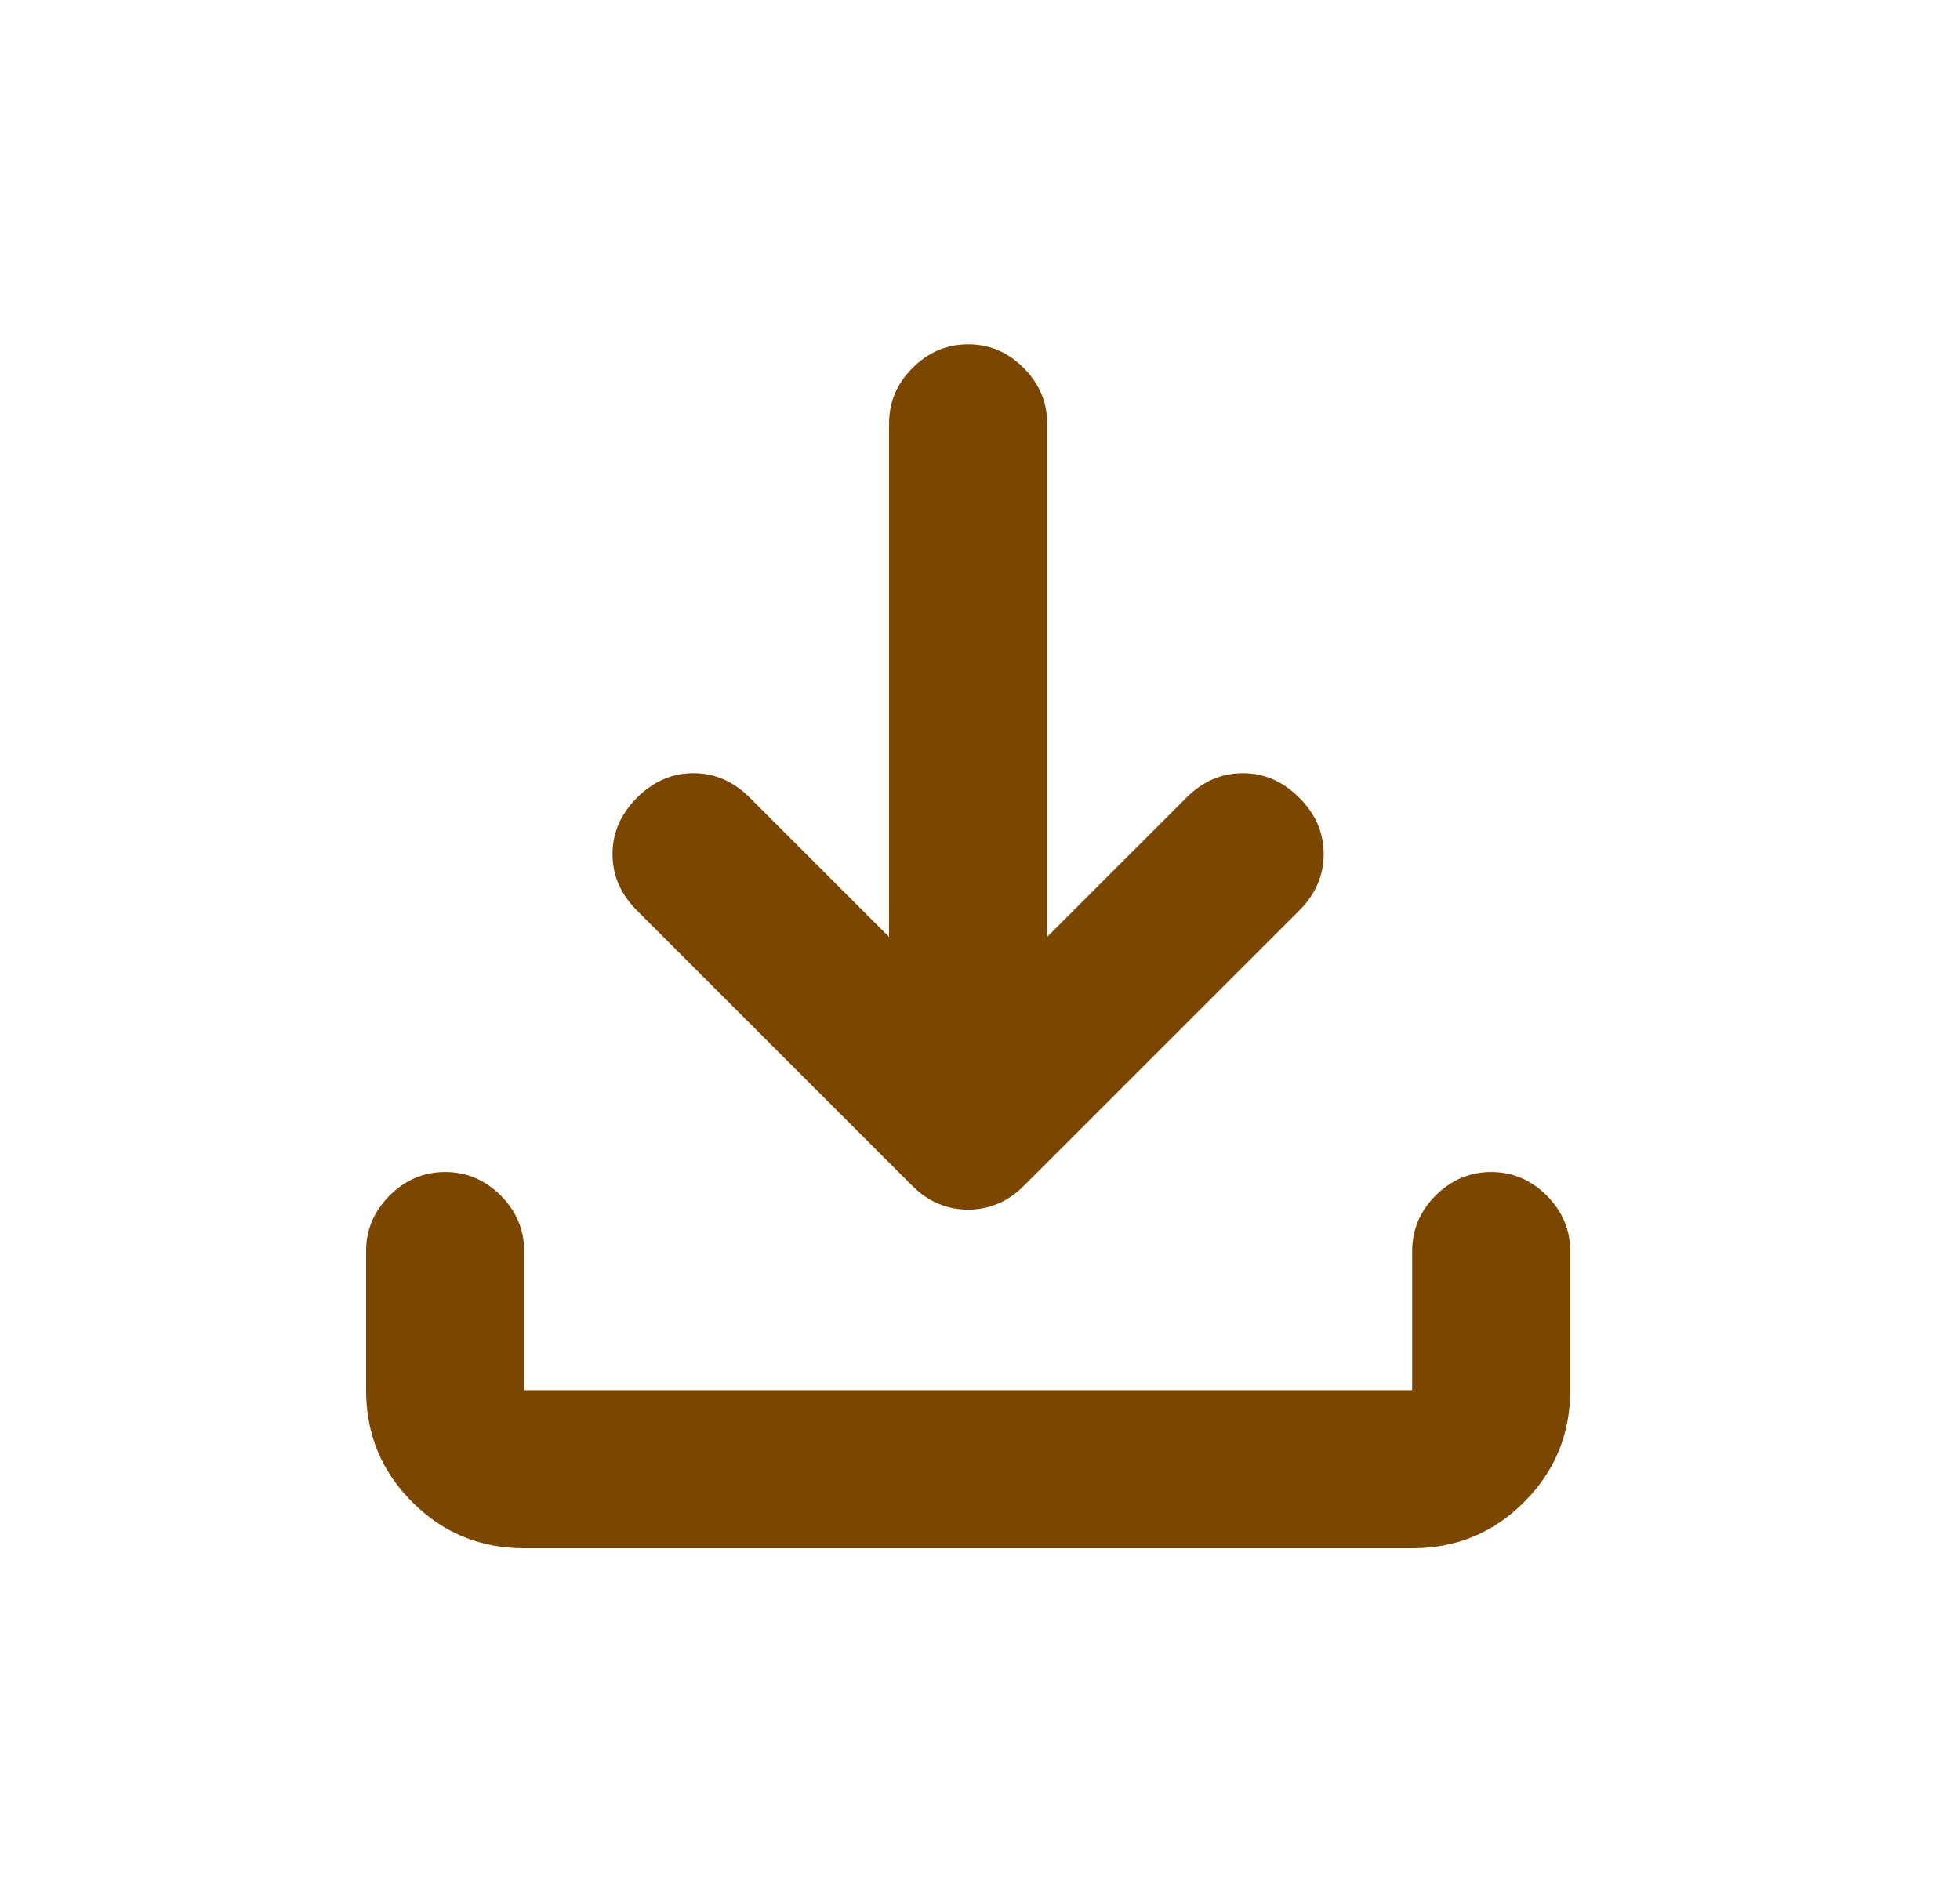 <svg xmlns="http://www.w3.org/2000/svg" viewBox="0 0 28 27" fill="none">
    <path
        d="M7.488 22.12C6.861 22.12 6.328 21.901 5.89 21.461C5.45 21.023 5.23 20.49 5.23 19.863V17.874C5.23 17.569 5.343 17.305 5.567 17.08C5.791 16.857 6.055 16.745 6.359 16.745C6.664 16.745 6.928 16.857 7.153 17.08C7.376 17.305 7.488 17.569 7.488 17.874V19.863H20.174V17.874C20.174 17.569 20.286 17.305 20.509 17.08C20.734 16.857 20.998 16.745 21.303 16.745C21.607 16.745 21.871 16.857 22.095 17.08C22.319 17.305 22.432 17.569 22.432 17.874V19.863C22.432 20.49 22.212 21.023 21.772 21.461C21.334 21.901 20.801 22.12 20.174 22.12H7.488Z"
        fill="#7B4600" />
    <path
        d="M13.413 17.201C13.548 17.256 13.687 17.283 13.83 17.283C13.974 17.283 14.113 17.256 14.247 17.201C14.381 17.148 14.511 17.059 14.636 16.933L18.561 13.009C18.794 12.776 18.91 12.507 18.91 12.203C18.91 11.899 18.794 11.63 18.561 11.397C18.328 11.164 18.059 11.047 17.754 11.047C17.45 11.047 17.181 11.164 16.948 11.397L14.959 13.386V6.049C14.959 5.744 14.847 5.48 14.623 5.257C14.399 5.032 14.135 4.92 13.83 4.92C13.526 4.92 13.261 5.032 13.037 5.257C12.813 5.48 12.701 5.744 12.701 6.049V13.386L10.712 11.397C10.479 11.164 10.21 11.047 9.906 11.047C9.601 11.047 9.333 11.164 9.1 11.397C8.867 11.63 8.75 11.899 8.75 12.203C8.75 12.507 8.867 12.776 9.1 13.009L13.024 16.933C13.149 17.059 13.279 17.148 13.413 17.201Z"
        fill="#7B4600" />
</svg>